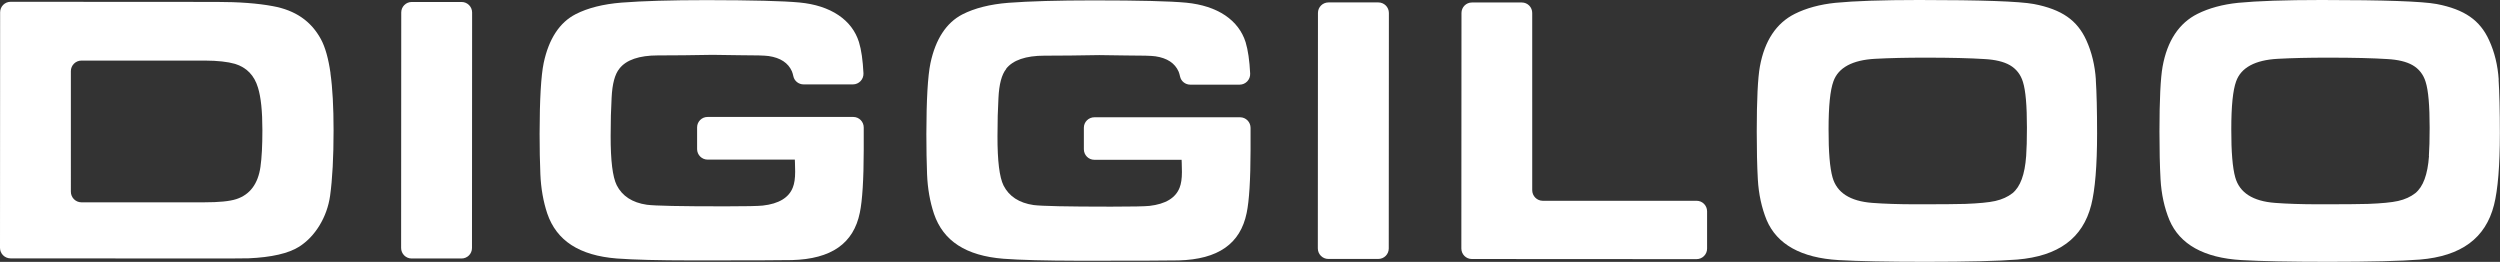 <?xml version="1.0" encoding="UTF-8"?>
<svg id="Lager_2" data-name="Lager 2" xmlns="http://www.w3.org/2000/svg" viewBox="0 0 391.59 41.02">
  <rect x="0" y="0" width="391.59" height="41.02" fill="#333333" stroke="none"/>
  <defs>
    <style>
      .cls-1 {
        fill: #fff;
        stroke-width: 0px;
      }
    </style>
  </defs>
  <g id="Lager_1-2" data-name="Lager 1">
    <g>
      <path class="cls-1" d="M51.77,11.47c-.32-2.28-.82-4.06-1.49-5.31-1.55-2.86-4.02-4.56-7.56-5.2-2.35-.44-5.31-.66-8.8-.66L1.66.28C.75.28.02,1.02.02,1.93l-.02,36.89c0,.91.73,1.64,1.64,1.65l34.07.02c1.47,0,2.55-.01,3.22-.03,3.59-.15,6.27-.77,7.93-1.82,1.25-.8,2.32-1.91,3.18-3.32.86-1.41,1.42-2.97,1.66-4.62.37-2.64.55-6.1.55-10.28,0-3.62-.16-6.63-.49-8.94M40.8,26.12c-.38,2.68-1.66,4.38-3.79,5.07-1.05.34-2.7.5-5.04.5H12.74c-.91-.01-1.64-.75-1.64-1.66V11.14c0-.91.75-1.65,1.65-1.65h19.39c1.94.01,3.51.18,4.66.51,1.83.56,3.04,1.81,3.61,3.73.46,1.49.69,3.67.69,6.67,0,2.4-.1,4.32-.3,5.71"/>
      <path class="cls-1" d="M64.48,40.49h7.81c.91,0,1.64-.73,1.64-1.64l.02-36.89c0-.91-.74-1.65-1.65-1.65h-7.8c-.91,0-1.65.73-1.65,1.64l-.02,36.89c0,.91.74,1.65,1.64,1.65"/>
      <path class="cls-1" d="M109.19,23.35c0,.91.74,1.65,1.64,1.65h13.67s.02.5.02.5c.02.57.03,1.04.03,1.4,0,1.04-.12,1.85-.36,2.45-.61,1.61-2.2,2.57-4.71,2.85-.74.08-2.68.12-5.78.12h-.34c-6.82,0-10.76-.08-12.05-.25-2.27-.33-3.85-1.36-4.71-3.06-.64-1.29-.96-3.83-.95-7.74,0-2.23.05-4.22.15-5.92.1-2.22.51-3.73,1.23-4.61,1.06-1.36,3.09-2.06,6.02-2.06h.13c2.4,0,5.24-.03,8.43-.09l4.27.06c2.44,0,3.92.04,4.53.13,1.83.27,3.05,1.07,3.63,2.39.09.23.17.48.23.78.16.75.84,1.27,1.6,1.27h7.73c.94,0,1.69-.79,1.65-1.73-.1-2.03-.33-3.68-.71-4.91-.55-1.73-1.62-3.14-3.21-4.21-1.61-1.08-3.67-1.75-6.11-1.98-2.56-.24-7.41-.36-14.44-.37h-.16c-5.52,0-9.93.13-13.27.39-2.87.23-5.29.84-7.18,1.81-2.53,1.3-4.21,3.88-5.01,7.64-.42,2.01-.63,5.74-.64,11.09,0,2.33.04,4.46.12,6.32.09,2.23.46,4.31,1.08,6.17,1.46,4.27,5.02,6.58,10.89,7.05,2.67.2,6.6.3,11.67.3h2.5c7.26,0,11.72-.02,13.26-.05,6.18-.17,9.66-2.6,10.64-7.43.4-1.91.6-5.21.61-9.8v-3.54c0-.91-.73-1.65-1.64-1.65h-22.81c-.91-.01-1.65.73-1.65,1.63v3.38Z"/>
      <path class="cls-1" d="M157.59,10.78c1.06-1.36,3.09-2.06,6.02-2.06h.19c2.38,0,5.2-.03,8.38-.09l4.27.06c2.44,0,3.93.04,4.53.13,1.83.27,3.05,1.07,3.63,2.39.09.23.17.48.23.78.16.75.84,1.27,1.6,1.27h7.73c.94,0,1.69-.79,1.65-1.73-.1-2.04-.34-3.68-.71-4.91-.54-1.72-1.62-3.14-3.2-4.21-1.61-1.08-3.67-1.75-6.12-1.99-2.54-.24-7.4-.36-14.44-.36h-.14c-5.48,0-9.94.13-13.28.38-2.87.23-5.28.84-7.18,1.81-2.52,1.3-4.21,3.88-5.01,7.65-.42,2.01-.63,5.74-.64,11.09,0,2.32.04,4.45.11,6.32.09,2.24.46,4.31,1.08,6.17,1.45,4.27,5.01,6.58,10.89,7.05,2.65.2,6.58.3,11.68.31h2.24c7.29,0,11.96-.02,13.52-.05,6.18-.17,9.66-2.6,10.65-7.43.4-1.9.6-5.2.61-9.8v-3.54c0-.91-.74-1.65-1.64-1.65h-22.82c-.91,0-1.65.73-1.65,1.63v3.38c0,.91.73,1.65,1.64,1.65h13.67s.02.5.02.5c.02.57.03,1.04.03,1.41,0,1.04-.12,1.84-.36,2.45-.62,1.61-2.2,2.57-4.71,2.86-.76.08-2.72.12-6,.12h-.12c-6.84,0-10.78-.09-12.04-.25-2.27-.33-3.85-1.36-4.71-3.06-.64-1.29-.96-3.83-.95-7.74,0-2.24.05-4.23.15-5.92.1-2.22.51-3.73,1.22-4.61"/>
      <path class="cls-1" d="M208.08,40.56h7.81c.91,0,1.64-.73,1.64-1.64l.02-36.89c0-.91-.74-1.65-1.65-1.65h-7.81c-.91,0-1.65.73-1.65,1.64l-.02,36.89c0,.91.74,1.65,1.64,1.65"/>
      <path class="cls-1" d="M238.37.39h-7.81c-.91,0-1.64.73-1.64,1.64l-.02,36.89c0,.91.73,1.65,1.64,1.65l35.2.02c.91,0,1.65-.74,1.65-1.64v-5.85c0-.91-.73-1.65-1.64-1.65h-24.11c-.91-.01-1.64-.75-1.64-1.66V2.04c.01-.91-.72-1.65-1.63-1.65"/>
      <path class="cls-1" d="M328.29,12.48c-.15-2.24-.65-4.32-1.49-6.16-.7-1.56-1.7-2.81-2.99-3.7-1.3-.91-3.06-1.58-5.23-1.99-2.25-.42-8.28-.63-17.92-.63h-.15c-5.63,0-10.01.15-13,.44-2.45.25-4.6.84-6.38,1.73-2.9,1.45-4.74,4.23-5.47,8.26-.32,1.78-.49,5.2-.49,10.17,0,2.84.05,5.36.17,7.49.13,2.32.6,4.47,1.38,6.38,1.62,3.81,5.41,5.92,11.27,6.27,3.17.18,7.68.27,13.43.27h.29c6.48,0,11.27-.12,14.24-.35,6.48-.54,10.28-3.34,11.61-8.54.61-2.4.92-6.18.92-11.22,0-3.58-.07-6.42-.2-8.42M317.37,24.43c-.21,2.91-.91,4.82-2.14,5.83-.73.57-1.63.98-2.69,1.22-1.02.23-2.61.38-4.73.46-1.4.04-3.7.06-7.01.06h-.64c-2.75,0-5.07-.08-6.89-.22-3.47-.26-5.56-1.6-6.23-4-.42-1.47-.63-4.01-.62-7.53,0-3.65.25-6.11.76-7.51.77-2.15,2.98-3.34,6.55-3.53,2.24-.12,4.86-.18,7.79-.18h.11c3.94,0,7.04.08,9.21.22,1.68.09,3.02.41,3.98.96,1,.58,1.69,1.46,2.04,2.61.43,1.35.63,3.7.63,7.18,0,1.83-.04,3.33-.12,4.44"/>
      <path class="cls-1" d="M391.39,12.48c-.15-2.24-.65-4.32-1.5-6.16-.7-1.56-1.7-2.81-2.99-3.7-1.3-.91-3.06-1.58-5.23-1.99-2.25-.42-8.28-.63-17.92-.63h-.16c-5.63,0-10.01.15-13,.44-2.45.25-4.6.84-6.38,1.73-2.9,1.45-4.74,4.23-5.47,8.26-.32,1.78-.49,5.2-.49,10.17,0,2.84.05,5.36.17,7.49.13,2.32.6,4.47,1.39,6.38,1.62,3.81,5.41,5.92,11.27,6.27,3.17.18,7.68.27,13.43.27h.29c6.48,0,11.27-.12,14.24-.35,6.48-.54,10.28-3.34,11.61-8.54.61-2.4.92-6.18.92-11.22,0-3.58-.07-6.42-.2-8.42M380.47,24.43c-.21,2.91-.91,4.82-2.15,5.83-.73.57-1.63.98-2.69,1.22-1.02.23-2.61.38-4.73.46-1.4.04-3.7.06-7.01.06h-.65c-2.75,0-5.07-.08-6.89-.22-3.47-.26-5.56-1.6-6.23-4-.42-1.47-.63-4.01-.62-7.53,0-3.65.25-6.11.76-7.51.77-2.15,2.97-3.34,6.55-3.53,2.24-.12,4.86-.18,7.79-.18h.11c3.94,0,7.04.08,9.21.22,1.68.09,3.02.41,3.98.96,1,.58,1.69,1.46,2.04,2.61.43,1.35.63,3.7.63,7.18,0,1.83-.04,3.33-.12,4.44"/>
    </g>
  </g>
</svg>